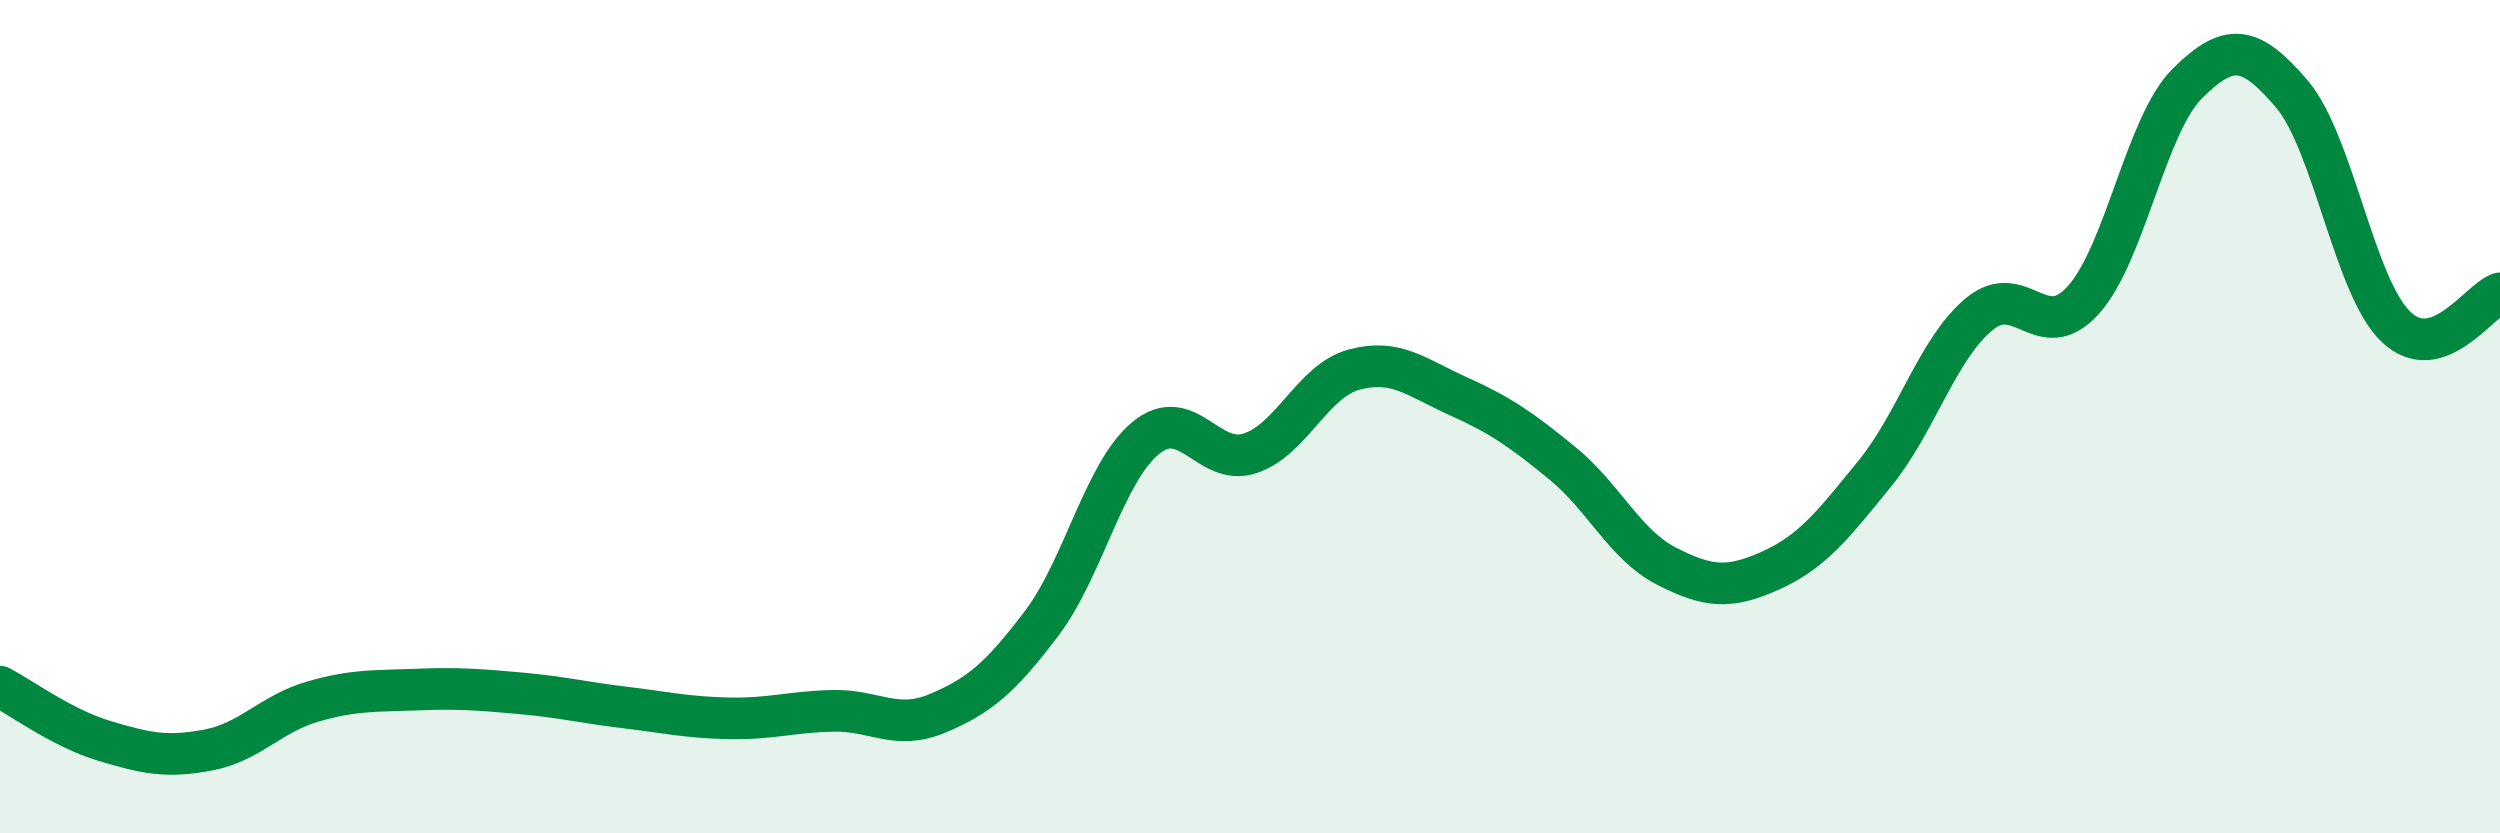 
    <svg width="60" height="20" viewBox="0 0 60 20" xmlns="http://www.w3.org/2000/svg">
      <path
        d="M 0,16.48 C 0.5,16.74 1.5,17.48 2.5,17.78 C 3.5,18.08 4,18.19 5,18 C 6,17.81 6.5,17.13 7.5,16.84 C 8.5,16.55 9,16.59 10,16.55 C 11,16.51 11.5,16.55 12.5,16.64 C 13.5,16.73 14,16.86 15,16.98 C 16,17.1 16.5,17.22 17.5,17.24 C 18.5,17.26 19,17.08 20,17.06 C 21,17.04 21.5,17.54 22.5,17.12 C 23.5,16.7 24,16.28 25,14.96 C 26,13.64 26.5,11.33 27.5,10.51 C 28.5,9.69 29,11.21 30,10.88 C 31,10.55 31.5,9.14 32.5,8.87 C 33.5,8.6 34,9.06 35,9.51 C 36,9.96 36.5,10.3 37.5,11.12 C 38.5,11.94 39,13.08 40,13.59 C 41,14.1 41.5,14.14 42.5,13.69 C 43.5,13.24 44,12.59 45,11.36 C 46,10.13 46.5,8.37 47.5,7.54 C 48.5,6.71 49,8.31 50,7.2 C 51,6.09 51.5,2.99 52.5,2 C 53.5,1.01 54,1.08 55,2.25 C 56,3.42 56.5,6.88 57.5,7.84 C 58.5,8.8 59.5,7.2 60,7.04L60 20L0 20Z"
        fill="#008740"
        opacity="0.1"
        stroke-linecap="round"
        stroke-linejoin="round"
      />
      <path
        d="M 0,16.48 C 0.5,16.74 1.5,17.48 2.5,17.78 C 3.5,18.08 4,18.19 5,18 C 6,17.81 6.5,17.13 7.5,16.84 C 8.5,16.55 9,16.59 10,16.55 C 11,16.51 11.5,16.55 12.5,16.64 C 13.5,16.73 14,16.86 15,16.98 C 16,17.1 16.5,17.22 17.5,17.24 C 18.5,17.26 19,17.08 20,17.06 C 21,17.04 21.5,17.54 22.5,17.12 C 23.5,16.7 24,16.28 25,14.96 C 26,13.64 26.5,11.33 27.5,10.51 C 28.5,9.69 29,11.21 30,10.88 C 31,10.55 31.5,9.14 32.5,8.87 C 33.5,8.6 34,9.06 35,9.51 C 36,9.96 36.5,10.3 37.5,11.12 C 38.5,11.94 39,13.08 40,13.59 C 41,14.1 41.5,14.14 42.5,13.69 C 43.5,13.24 44,12.59 45,11.36 C 46,10.13 46.5,8.37 47.5,7.54 C 48.5,6.71 49,8.31 50,7.2 C 51,6.09 51.5,2.99 52.5,2 C 53.5,1.01 54,1.08 55,2.25 C 56,3.42 56.5,6.88 57.5,7.84 C 58.5,8.8 59.5,7.2 60,7.04"
        stroke="#008740"
        stroke-width="1"
        fill="none"
        stroke-linecap="round"
        stroke-linejoin="round"
      />
    </svg>
  